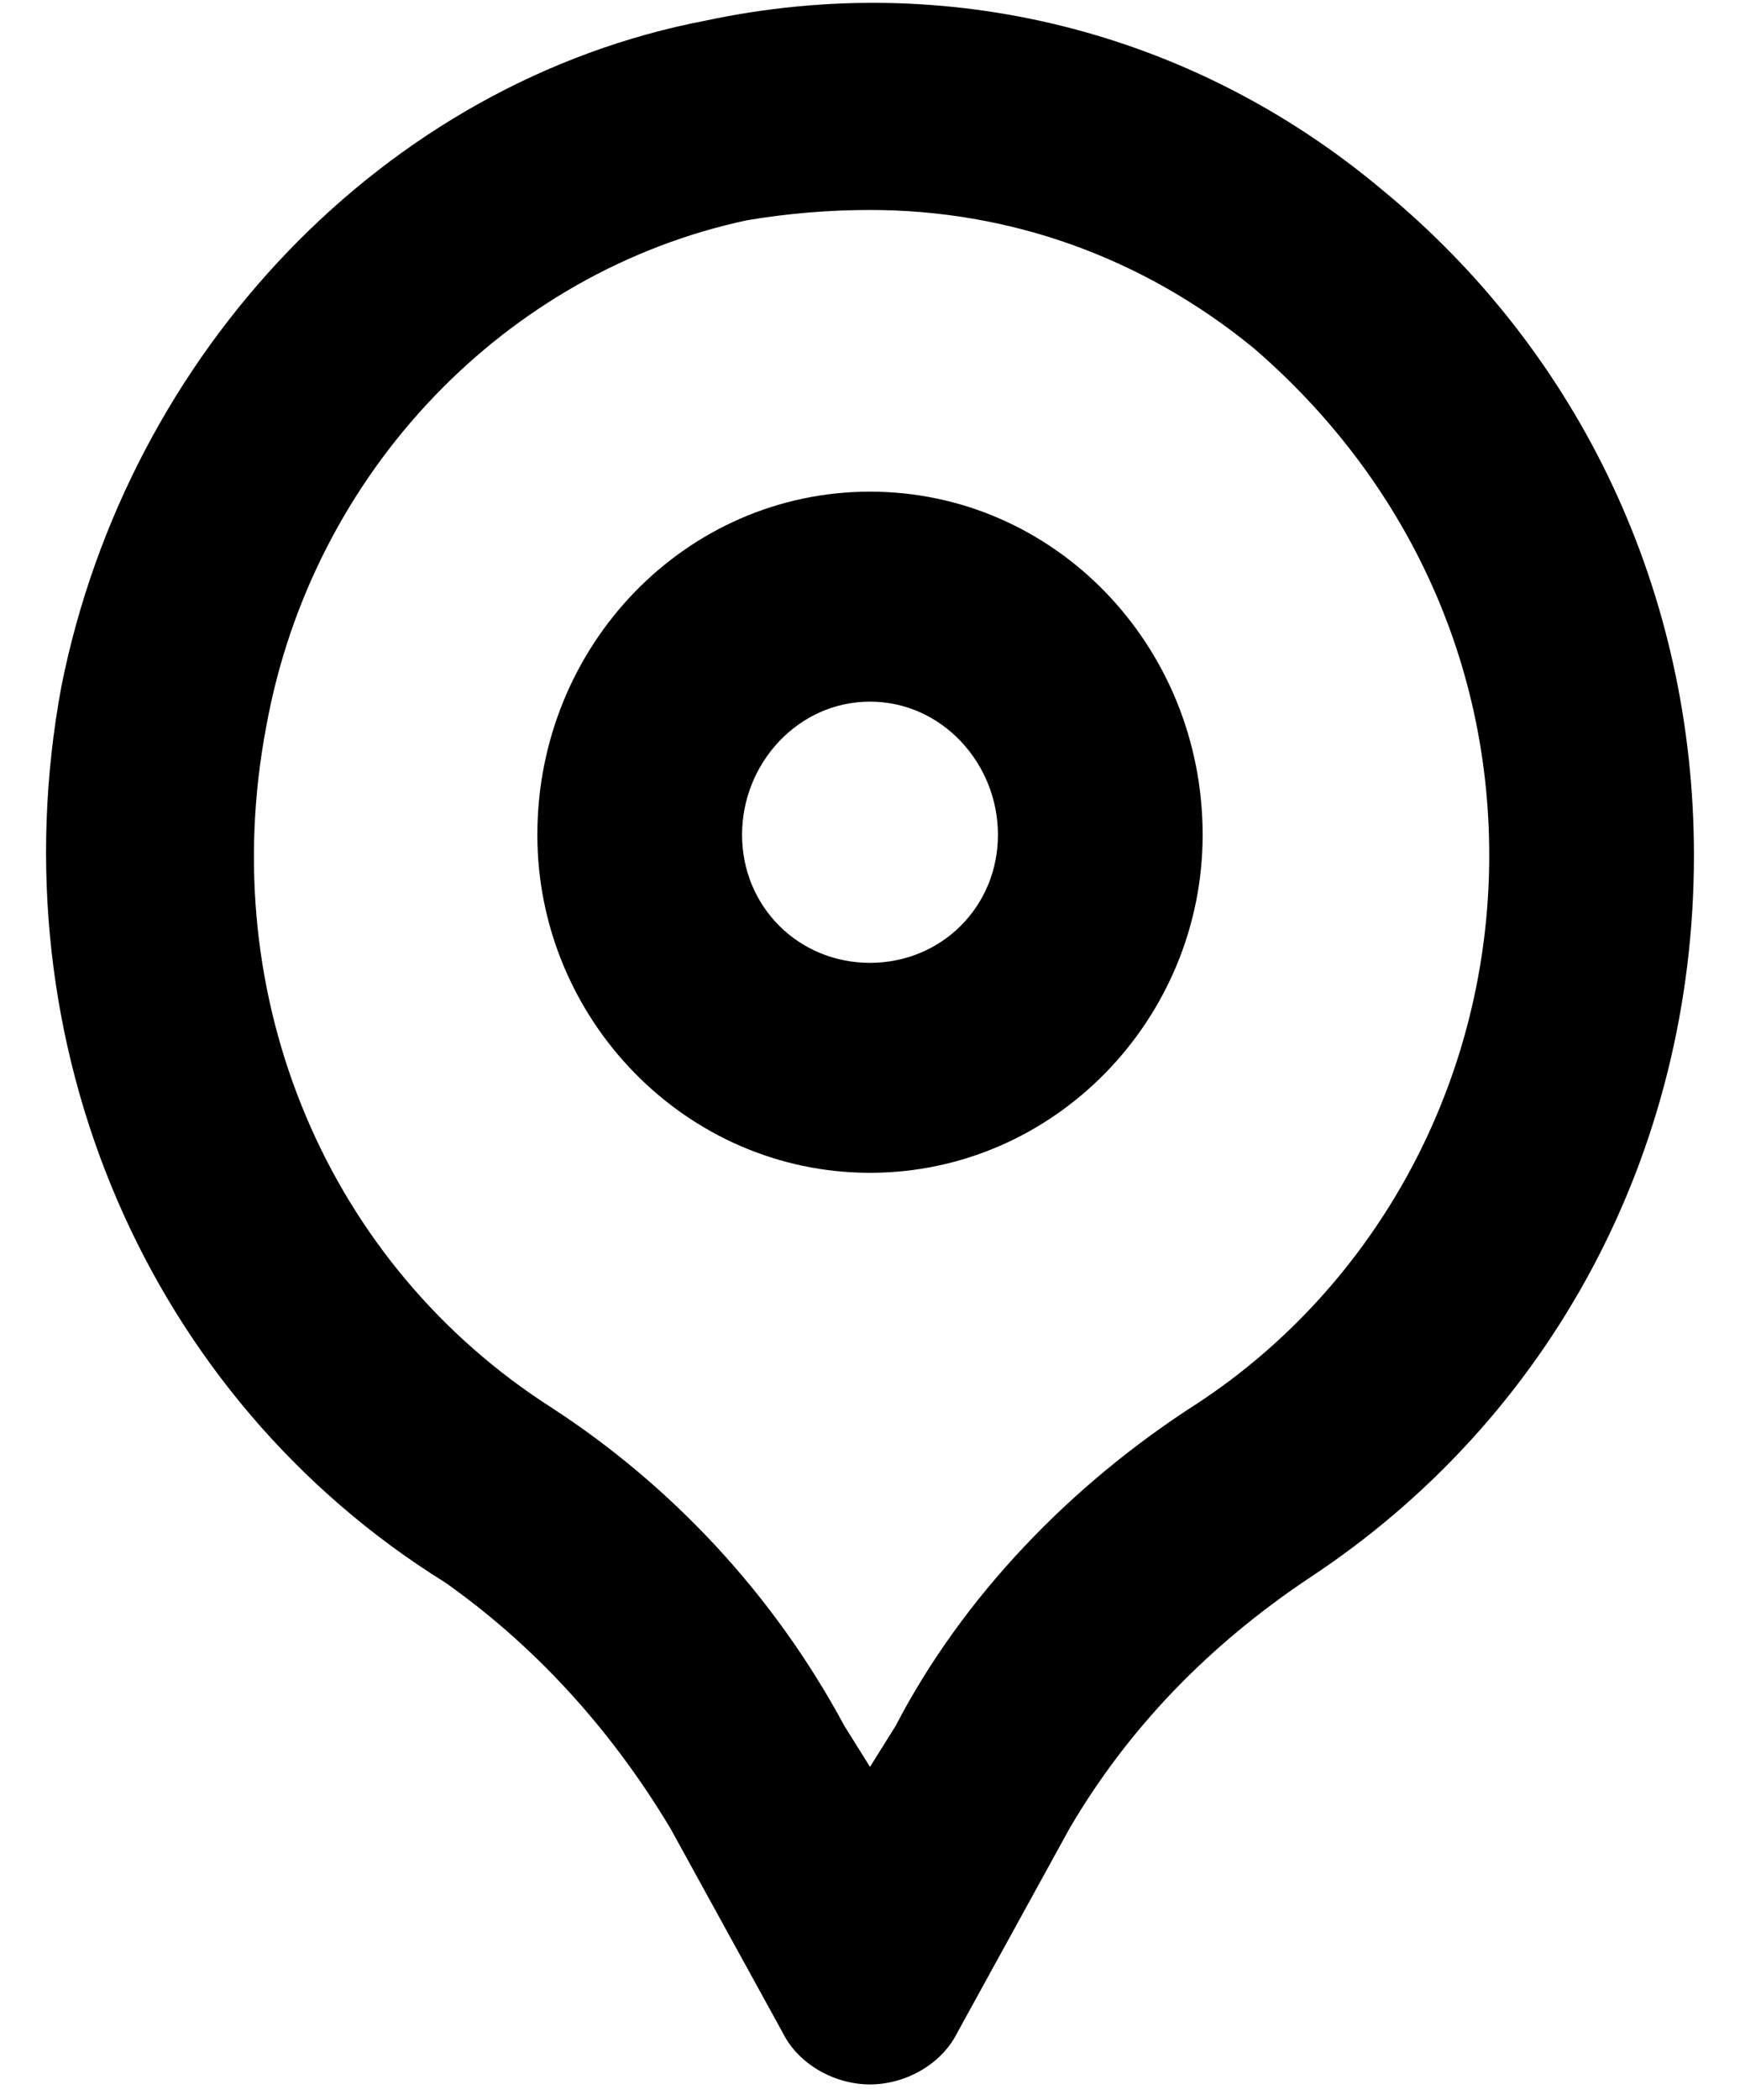 <svg version="1.2" xmlns="http://www.w3.org/2000/svg" viewBox="0 0 34 41" width="34" height="41"><style></style><path fill-rule="evenodd" d="m23.5 16.3c0 3.6-2.9 6.6-6.5 6.6-3.6 0-6.5-3-6.5-6.6 0-3.7 2.9-6.7 6.5-6.7 3.6 0 6.5 3 6.5 6.7zm-4 0c0-1.4-1.1-2.6-2.5-2.6-1.4 0-2.5 1.2-2.5 2.6 0 1.4 1.1 2.5 2.5 2.5 1.4 0 2.5-1.1 2.5-2.5z"/><path fill-rule="evenodd" d="m33.1 16.7c0 5.8-2.8 11-7.5 14.1q-3 2-4.7 4.9l-2.2 4c-0.3 0.6-1 1-1.7 1-0.7 0-1.4-0.4-1.7-1l-2.2-4c-1.2-2-2.7-3.6-4.4-4.8-5.8-3.6-8.8-10.5-7.5-17.5 1.3-6.5 6.3-11.8 12.6-13 4.7-1 9.5 0.2 13.2 3.3 3.9 3.2 6.1 7.9 6.1 13zm-4 0c0-3.9-1.7-7.4-4.6-9.9-2.2-1.8-4.8-2.7-7.5-2.7q-1.2 0-2.4 0.2c-4.7 1-8.5 4.9-9.4 9.9-1 5.3 1.2 10.5 5.6 13.3 2.3 1.5 4.3 3.6 5.7 6.2l0.5 0.8 0.5-0.8c1.3-2.5 3.4-4.7 5.9-6.3 3.5-2.3 5.7-6.3 5.7-10.7z"/></svg>